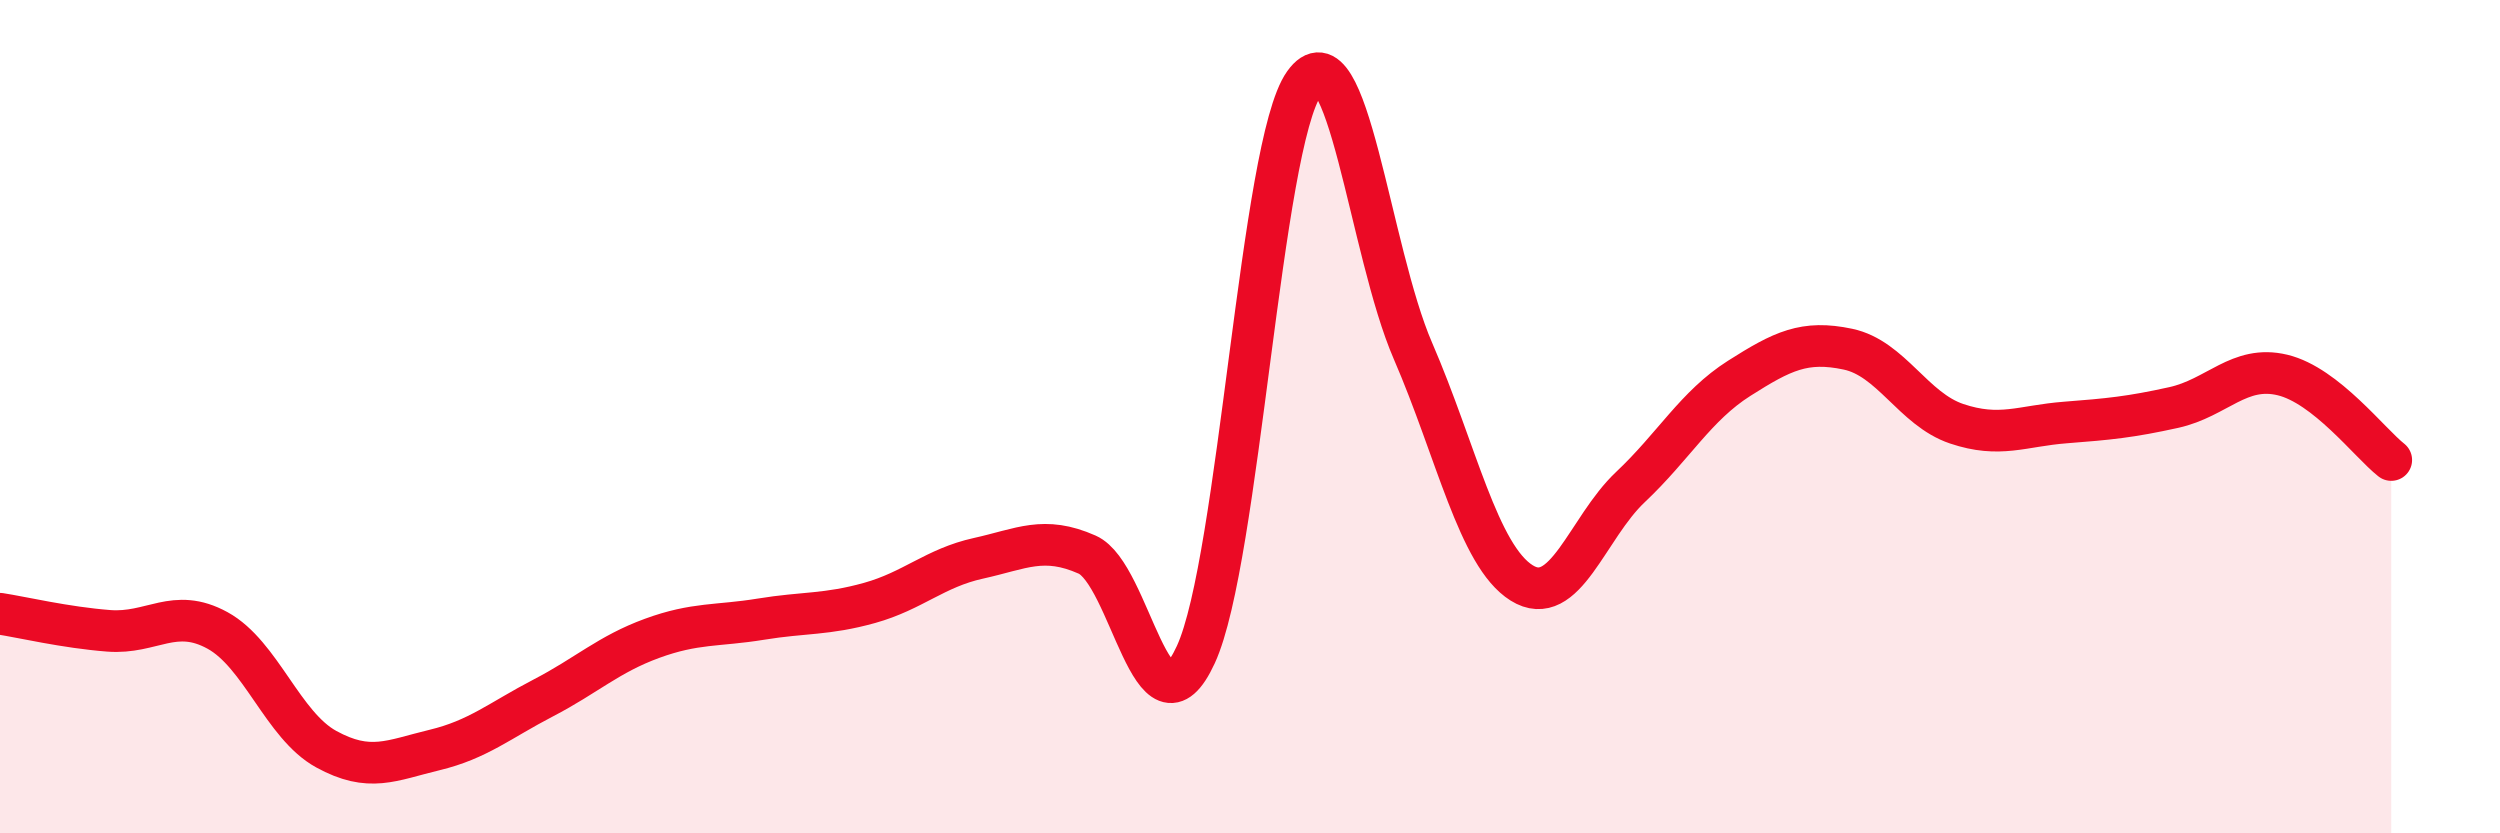 
    <svg width="60" height="20" viewBox="0 0 60 20" xmlns="http://www.w3.org/2000/svg">
      <path
        d="M 0,14.73 C 0.52,14.81 1.57,15.06 2.61,15.14 C 3.65,15.22 4.18,14.56 5.22,15.13 C 6.26,15.7 6.79,17.41 7.83,17.98 C 8.87,18.55 9.39,18.25 10.43,18 C 11.47,17.75 12,17.29 13.04,16.75 C 14.08,16.21 14.61,15.7 15.65,15.32 C 16.69,14.94 17.22,15.03 18.26,14.86 C 19.3,14.69 19.83,14.76 20.87,14.47 C 21.91,14.18 22.44,13.63 23.48,13.4 C 24.52,13.17 25.05,12.85 26.09,13.31 C 27.13,13.77 27.66,17.97 28.7,15.71 C 29.74,13.45 30.26,3.46 31.3,2 C 32.34,0.54 32.87,6.02 33.91,8.42 C 34.95,10.82 35.48,13.34 36.52,13.99 C 37.56,14.64 38.09,12.67 39.13,11.69 C 40.17,10.71 40.7,9.74 41.74,9.08 C 42.78,8.42 43.31,8.16 44.35,8.38 C 45.39,8.6 45.92,9.82 46.96,10.17 C 48,10.52 48.53,10.22 49.57,10.14 C 50.61,10.06 51.13,10.01 52.17,9.78 C 53.21,9.55 53.74,8.75 54.78,9 C 55.82,9.25 56.87,10.63 57.39,11.04L57.39 20L0 20Z"
        fill="#EB0A25"
        opacity="0.1"
        stroke-linecap="round"
        stroke-linejoin="round"
      />
      <path
        d="M 0,14.73 C 0.52,14.81 1.57,15.06 2.61,15.14 C 3.65,15.22 4.18,14.56 5.22,15.13 C 6.26,15.7 6.79,17.41 7.83,17.98 C 8.87,18.55 9.39,18.25 10.43,18 C 11.47,17.75 12,17.29 13.04,16.75 C 14.08,16.21 14.61,15.7 15.65,15.32 C 16.69,14.94 17.22,15.03 18.26,14.86 C 19.3,14.69 19.83,14.76 20.87,14.47 C 21.91,14.18 22.44,13.63 23.48,13.4 C 24.52,13.17 25.05,12.85 26.09,13.31 C 27.13,13.77 27.66,17.97 28.7,15.71 C 29.74,13.45 30.26,3.46 31.3,2 C 32.34,0.54 32.87,6.02 33.91,8.42 C 34.95,10.82 35.48,13.34 36.52,13.99 C 37.56,14.64 38.09,12.67 39.13,11.69 C 40.17,10.71 40.7,9.74 41.74,9.08 C 42.78,8.42 43.31,8.16 44.35,8.38 C 45.39,8.6 45.92,9.82 46.96,10.17 C 48,10.52 48.53,10.22 49.57,10.14 C 50.61,10.06 51.13,10.01 52.17,9.78 C 53.21,9.55 53.74,8.75 54.78,9 C 55.82,9.25 56.87,10.63 57.39,11.04"
        stroke="#EB0A25"
        stroke-width="1"
        fill="none"
        stroke-linecap="round"
        stroke-linejoin="round"
      />
    </svg>
  